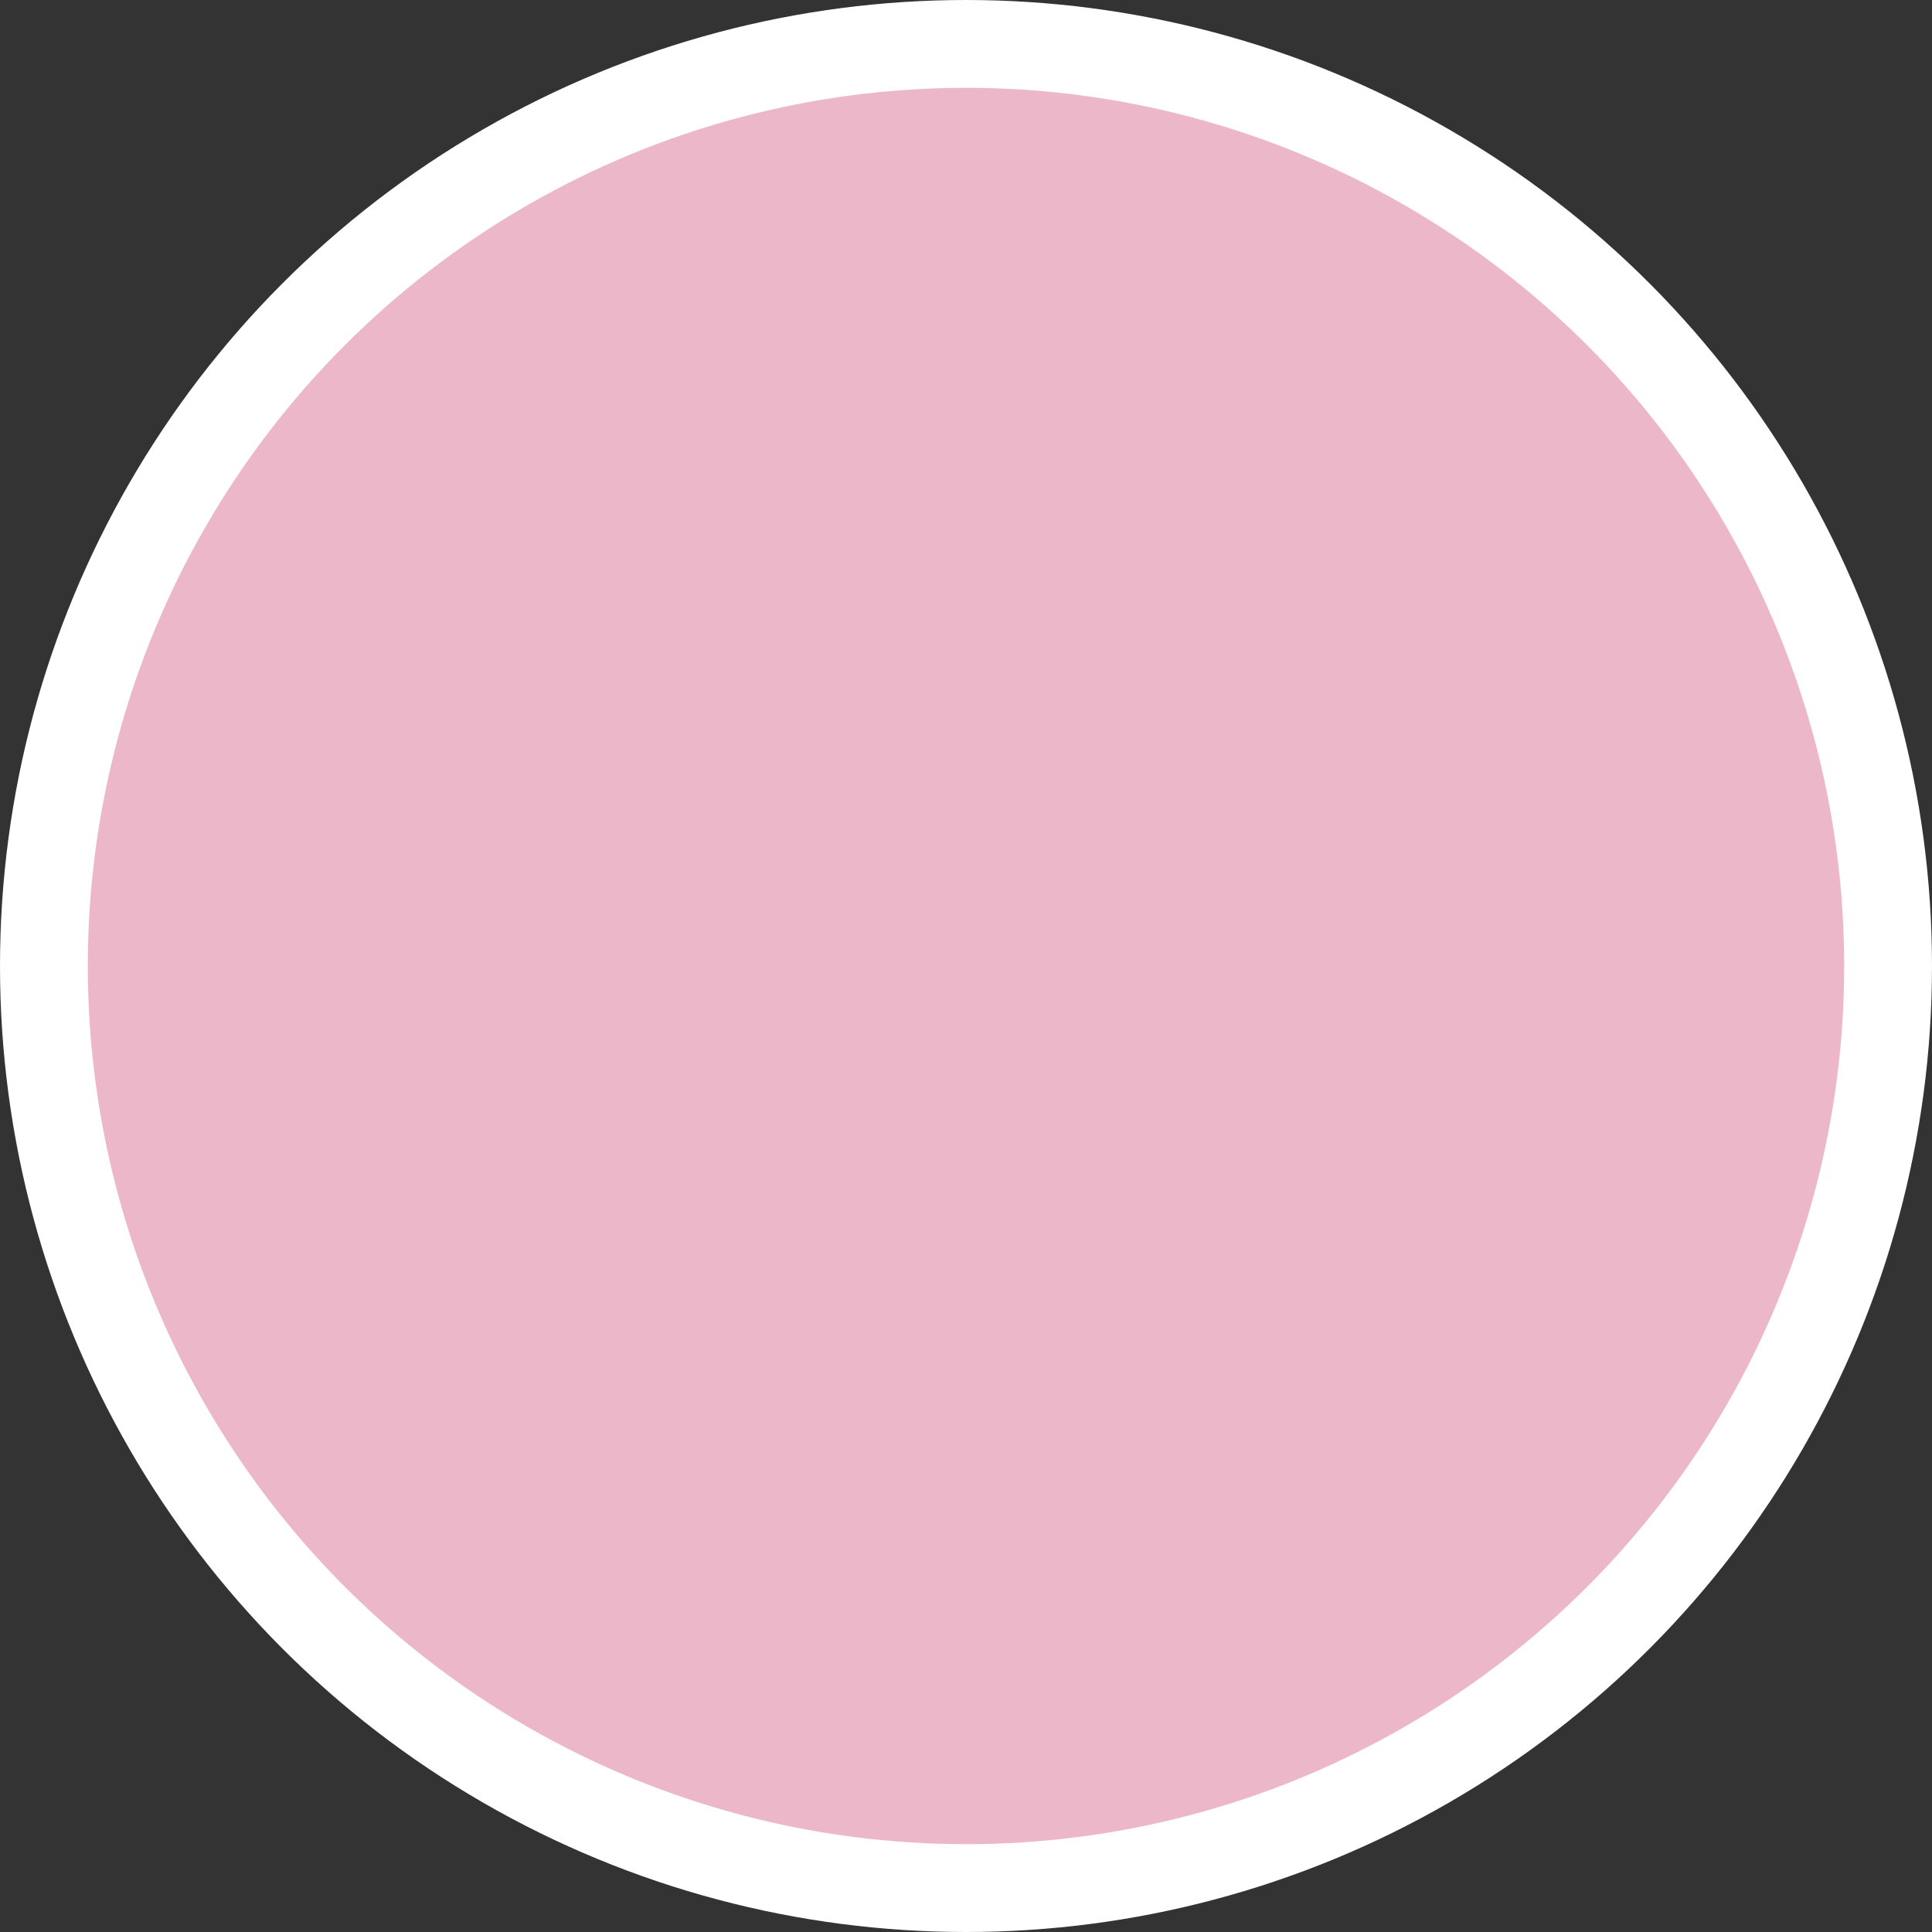 <svg xmlns="http://www.w3.org/2000/svg" fill="none" viewBox="0 0 44 44" height="44" width="44">
<rect x="0" y="0" width="44" height="44" fill="#333333" stroke="none"/>
<circle stroke-width="2" stroke="white" fill="#ECB7C9" r="21" cy="22" cx="22" id="Ellipse 3"></circle>
</svg>
